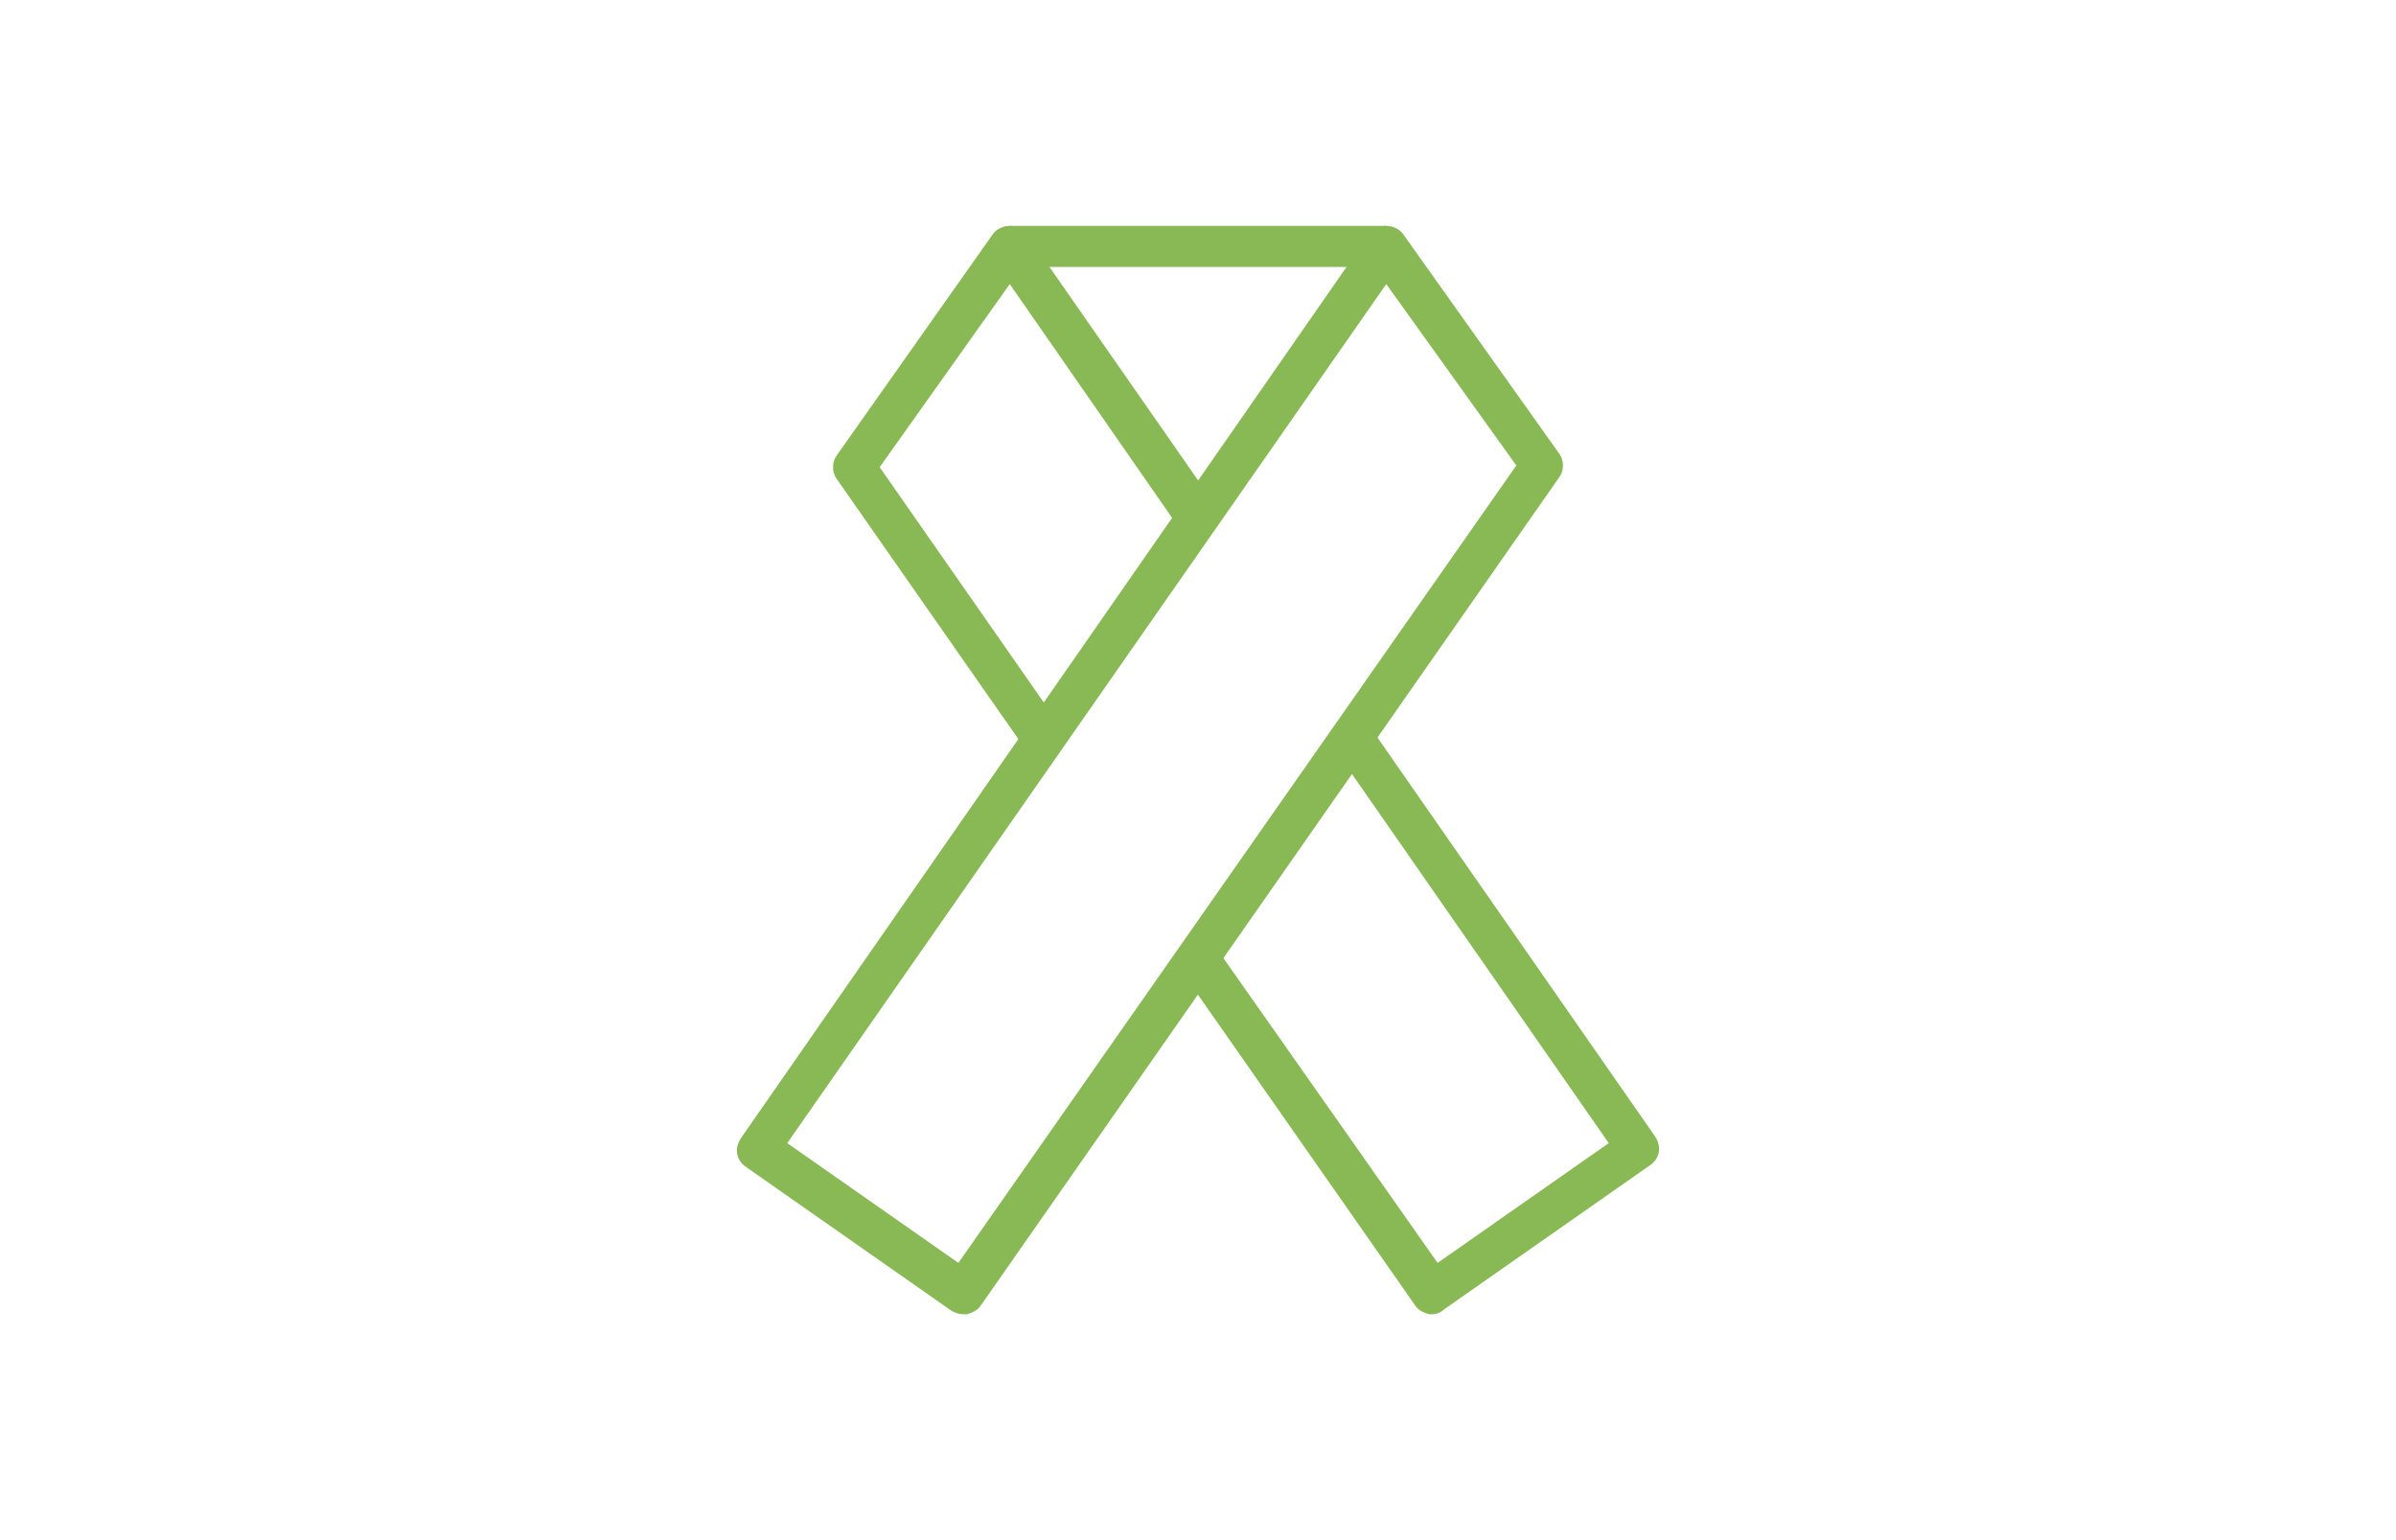 <?xml version="1.0" encoding="utf-8"?>
<!-- Generator: Adobe Illustrator 26.0.1, SVG Export Plug-In . SVG Version: 6.00 Build 0)  -->
<svg version="1.1" id="Layer_1" xmlns="http://www.w3.org/2000/svg" xmlns:xlink="http://www.w3.org/1999/xlink" x="0px" y="0px"
	 viewBox="0 0 140 90" style="enable-background:new 0 0 140 90;" xml:space="preserve">
<style type="text/css">
	.st0{fill:#88B955;}
</style>
<g>
	<path class="st0" d="M56.3,76.8c-0.3,0-0.5-0.1-0.7-0.2l-12-8.4c-0.6-0.4-0.7-1.1-0.3-1.7c0,0,0,0,0,0L80,13.7
		c0.2-0.3,0.6-0.5,1-0.5c0.4,0,0.8,0.2,1,0.5l9.1,12.8c0.3,0.4,0.3,1,0,1.4L57.3,76.3c-0.2,0.3-0.5,0.4-0.8,0.5L56.3,76.8z M46,66.8
		l10,7l32.6-46.6L81,16.6L46,66.8z"/>
	<rect x="59" y="13.2" class="st0" width="22" height="2.4"/>
	<path class="st0" d="M83.7,76.8h-0.2c-0.3-0.1-0.6-0.2-0.8-0.5L69,56.7l2-1.4l13,18.5l10-7l-16-23l2-1.4l16.7,24
		c0.4,0.6,0.3,1.3-0.3,1.7c0,0,0,0,0,0l-12,8.4C84.2,76.7,83.9,76.8,83.7,76.8z M60,43.9L48.9,28c-0.3-0.4-0.3-1,0-1.4L58,13.7
		c0.2-0.3,0.6-0.5,1-0.5l0,0c0.4,0,0.8,0.2,1,0.5l11,15.8L69,31L59,16.6l-7.6,10.7L62,42.5L60,43.9z"/>
</g>
</svg>
